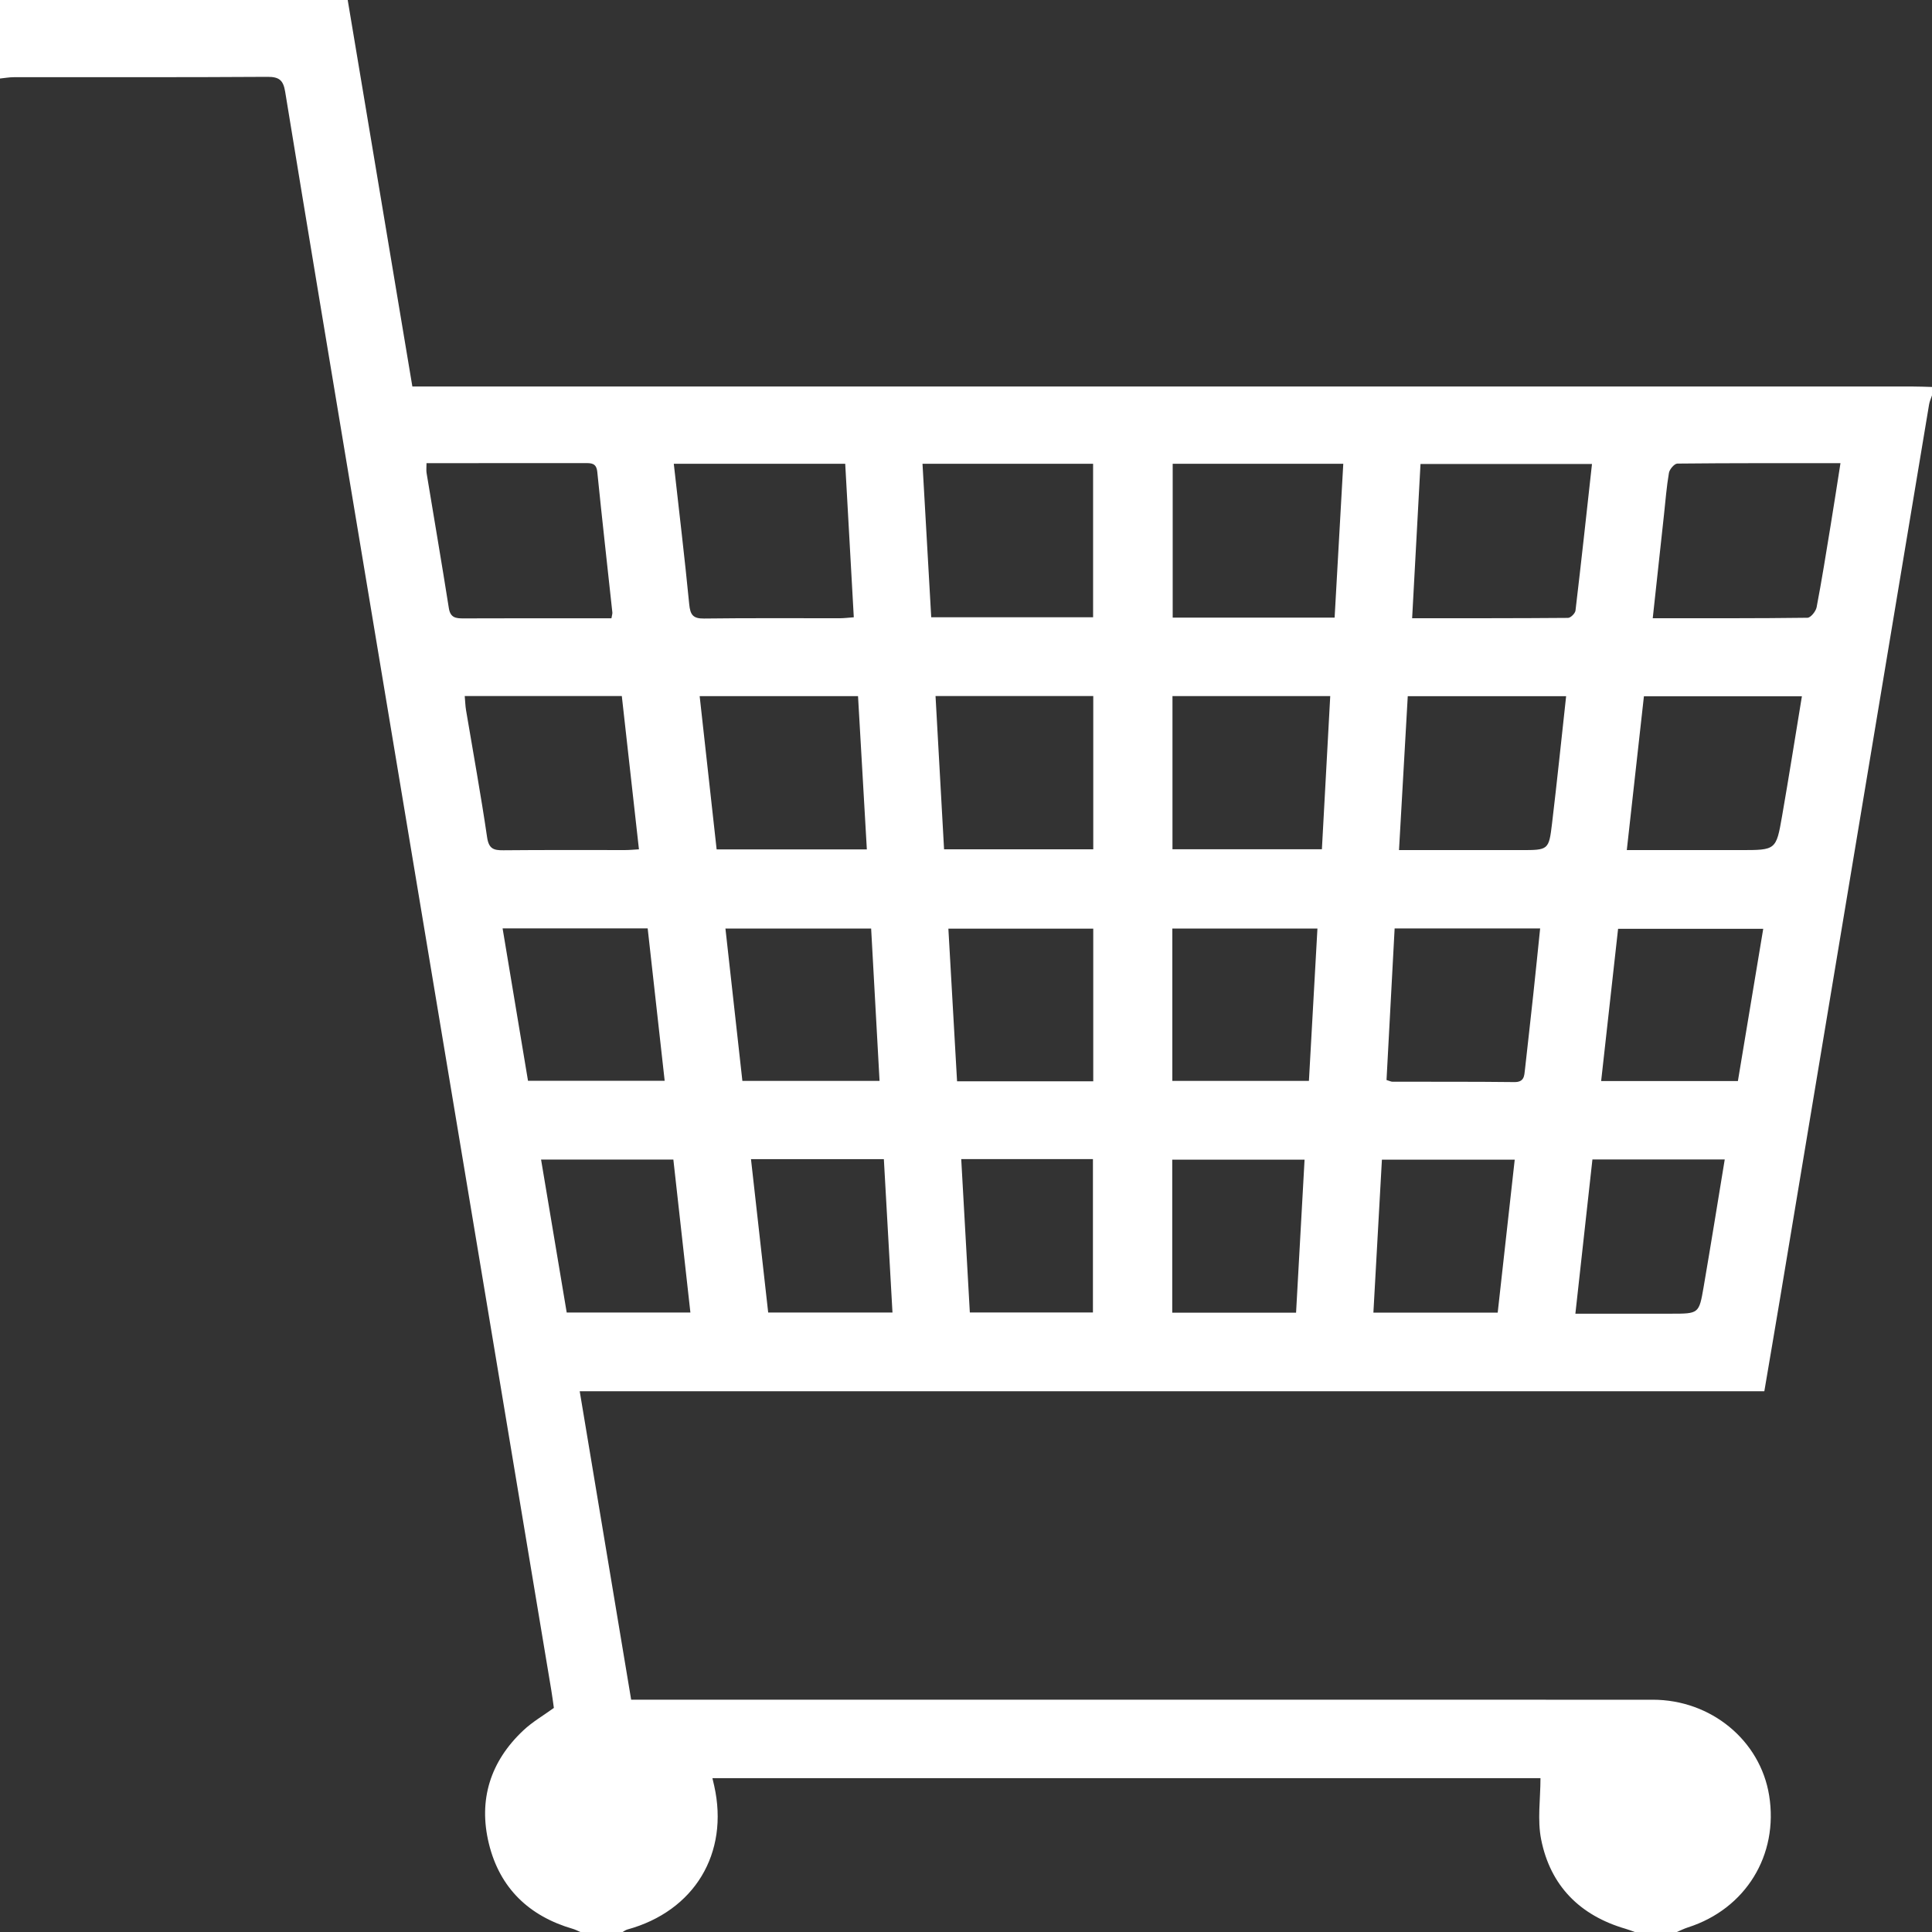 <svg version="1.1" id="cart" xmlns="http://www.w3.org/2000/svg" xmlns:xlink="http://www.w3.org/1999/xlink" x="0px" y="0px"
	 viewBox="100.002 0 600 600.008" enable-background="new 100.002 0 600 600.008" xml:space="preserve">
<rect x="100.002" y="0" width="600" height="600.008" fill="#333333" stroke="none"/>
<path fill="#FFFFFF" d="M693.91,120.034c-153.224-0.008-306.451-0.008-459.675-0.008c-1.867,0-3.747,0-6.172,0
	C221.354,79.907,214.669,39.953,207.985,0c-35.992,0-71.983,0-107.983,0c0,8.128,0,16.256,0,24.384
	c1.431-0.145,2.862-0.411,4.289-0.411c26.255-0.025,52.514,0.063,78.764-0.11c3.653-0.021,4.919,1.042,5.508,4.623
	c6.964,42.6,14.08,85.178,21.175,127.761c7.688,46.151,15.388,92.307,23.084,138.458c7.387,44.297,14.774,88.59,22.161,132.882
	c5.41,32.436,10.825,64.871,16.227,97.307c0.309,1.854,0.546,3.721,0.8,5.516c-3.234,2.35-6.659,4.322-9.466,6.964
	c-10.253,9.622-14.046,21.573-10.714,35.191c3.374,13.809,12.484,22.529,26.145,26.483c0.787,0.232,1.528,0.635,2.29,0.961
	c4.352,0,8.708,0,13.064,0c0.491-0.267,0.957-0.626,1.481-0.779c20.828-5.697,31.687-23.639,26.996-44.623
	c-0.152-0.693-0.321-1.38-0.559-2.383c86.109,0,171.994,0,257.163,0c0,6.456-0.999,12.949,0.203,19.008
	c2.875,14.452,12.073,23.664,26.272,27.787c0.952,0.271,1.871,0.651,2.807,0.981c4.355,0,8.712,0,13.063,0
	c1.156-0.486,2.286-1.058,3.472-1.438c17.894-5.724,28.193-22.458,25.196-40.979c-2.769-17.115-18.063-29.718-36.136-29.718
	c-103.77-0.009-207.536-0.009-311.307-0.009c-1.863,0-3.726,0-5.965,0c-5.334-31.957-10.617-63.646-15.98-95.795
	c122.748,0,245.153,0,367.897,0c1.697-10.045,3.365-19.727,4.982-29.425c8.636-51.752,17.259-103.504,25.883-155.252
	c6.765-40.601,13.521-81.202,20.303-121.795c0.161-0.957,0.597-1.871,0.901-2.803c0-0.872,0-1.744,0-2.612
	C697.97,120.123,695.938,120.034,693.91,120.034z M239.396,188.872c-2.209-14.017-4.614-27.999-6.921-41.999
	c-0.131-0.829-0.017-1.701-0.017-3.039c4.441,0,8.755,0,13.073,0c12.035,0,24.07,0.013,36.097-0.013
	c1.998-0.004,3.585-0.047,3.865,2.734c1.469,14.559,3.116,29.1,4.682,43.649c0.046,0.394-0.123,0.813-0.288,1.816
	c-1.664,0-3.348,0-5.033,0c-13.631,0-27.258-0.034-40.885,0.029C241.567,192.06,239.866,191.861,239.396,188.872z M251.274,260.017
	c-1.926-13.174-4.331-26.28-6.532-39.416c-0.233-1.393-0.267-2.819-0.415-4.441c16.319,0,32.359,0,48.784,0
	c1.765,15.786,3.509,31.424,5.321,47.607c-1.545,0.09-2.913,0.225-4.284,0.229c-12.611,0.013-25.226-0.063-37.837,0.063
	C253.268,264.089,251.795,263.573,251.274,260.017z M256.087,288.316c15.07,0,29.811,0,45.055,0
	c1.774,15.884,3.505,31.42,5.279,47.328c-14.207,0-28.156,0-42.443,0C261.354,319.917,258.746,304.254,256.087,288.316z
	 M275.997,407.61c-2.621-15.612-5.258-31.368-7.963-47.502c13.682,0,27.055,0,41.084,0c1.761,15.816,3.501,31.462,5.292,47.502
	C301.562,407.61,289.052,407.61,275.997,407.61z M314.05,187.691c-1.406-14.385-3.125-28.743-4.796-43.662
	c17.94,0,35.271,0,53.238,0c0.88,15.757,1.752,31.437,2.663,47.676c-1.604,0.114-2.976,0.292-4.343,0.296
	c-14.05,0.021-28.101-0.093-42.146,0.089C315.23,192.14,314.371,190.938,314.05,187.691z M317.288,216.19
	c16.518,0,32.563,0,49.182,0c0.906,15.688,1.808,31.381,2.739,47.607c-15.769,0-30.941,0-46.65,0
	C320.81,247.986,319.066,232.225,317.288,216.19z M325.293,288.371c15.177,0,29.904,0,45.25,0
	c0.872,15.836,1.731,31.415,2.612,47.315c-14.228,0-28.202,0-42.6,0C328.811,319.964,327.071,304.33,325.293,288.371z
	 M338.569,407.61c-1.753-15.634-3.522-31.411-5.342-47.624c14.024,0,27.321,0,41.266,0c0.889,15.832,1.77,31.525,2.676,47.624
	C364.252,407.61,351.73,407.61,338.569,407.61z M386.494,144.033c17.975,0,35.327,0,52.98,0c0,15.921,0,31.64,0,47.671
	c-16.696,0-33.282,0-50.271,0C388.306,175.876,387.408,160.15,386.494,144.033z M439.423,407.593c-12.548,0-25.155,0-38.231,0
	c-0.884-15.786-1.765-31.479-2.671-47.625c14.008,0,27.279,0,40.902,0C439.423,375.81,439.423,391.502,439.423,407.593z
	 M439.52,335.809c-14.156,0-27.901,0-42.294,0c-0.893-15.705-1.787-31.398-2.697-47.404c15.041,0,29.896,0,44.991,0
	C439.52,304.14,439.52,319.748,439.52,335.809z M439.524,263.759c-15.358,0-30.519,0-46.333,0
	c-0.876-15.719-1.749-31.407-2.65-47.595c16.679,0,32.71,0,48.984,0C439.524,232.081,439.524,247.795,439.524,263.759z
	 M502.507,407.665c-12.937,0-25.468,0-38.455,0c0-15.951,0-31.551,0-47.519c13.576,0,27.076,0,41.093,0
	C504.264,376.017,503.396,391.693,502.507,407.665z M506.499,335.674c-14.135,0-27.99,0-42.418,0c0-15.82,0-31.424,0-47.303
	c15.012,0,29.857,0,45.063,0C508.256,304.241,507.388,319.807,506.499,335.674z M510.529,263.746c-15.6,0-30.874,0-46.405,0
	c0-15.866,0-31.572,0-47.562c16.463,0,32.49,0,48.995,0C512.252,232.123,511.396,247.817,510.529,263.746z M514.479,191.81
	c-16.963,0-33.46,0-50.287,0c0-15.832,0-31.571,0-47.785c17.645,0,35.001,0,52.976,0C516.27,160.018,515.376,175.825,514.479,191.81
	z M565.125,407.656c-12.826,0-25.369,0-38.603,0c0.889-15.98,1.757-31.576,2.646-47.511c13.801,0,27.317,0,41.245,0
	C568.647,376.033,566.903,391.701,565.125,407.656z M576.183,308.776c-0.838,7.785-1.723,15.562-2.586,23.342
	c-0.229,2.045-0.221,3.967-3.303,3.933c-12.619-0.147-25.247-0.084-37.87-0.114c-0.407,0-0.809-0.224-1.825-0.529
	c0.821-15.46,1.659-31.013,2.519-47.073c15.211,0,29.942,0,45.19,0C577.58,295.326,576.911,302.053,576.183,308.776z
	 M581.999,255.758c-0.986,8.264-1.139,8.246-9.72,8.246c-11.023,0-22.055,0-33.078,0c-1.414,0-2.824,0-4.725,0
	c0.932-16.365,1.816-31.961,2.718-47.789c16.459,0,32.617,0,49.183,0C584.907,229.583,583.565,242.686,581.999,255.758z
	 M586.974,191.891c-15.913,0.135-31.821,0.102-48.421,0.102c0.881-16.201,1.736-31.995,2.6-47.9c18.229,0,35.56,0,53.255,0
	c-1.697,15.371-3.332,30.459-5.122,45.521C589.184,190.485,587.782,191.882,586.974,191.891z M629.073,399.719
	c-1.418,8.276-1.503,8.259-10.088,8.259c-9.677,0-19.354,0-29.734,0c1.786-16.162,3.526-31.889,5.292-47.891
	c13.665,0,27.055,0,41.092,0C633.426,373.519,631.317,386.634,629.073,399.719z M639.721,335.733c-14.102,0-27.974,0-42.469,0
	c1.766-15.87,3.497-31.415,5.262-47.289c14.931,0,29.777,0,45.076,0C644.965,304.216,642.361,319.863,639.721,335.733z
	 M653.432,253.497c-1.828,10.524-1.926,10.507-12.891,10.507c-10.143,0-20.281,0-30.424,0c-1.554,0-3.107,0-4.898,0
	c1.808-16.222,3.548-31.868,5.317-47.764c16.361,0,32.512,0,49.063,0C657.538,228.749,655.582,241.141,653.432,253.497z
	 M668.494,163.332c-1.381,8.429-2.718,16.861-4.322,25.248c-0.246,1.273-1.846,3.264-2.841,3.272
	c-15.765,0.207-31.525,0.144-48.056,0.144c1.223-11.244,2.361-21.729,3.5-32.211c0.471-4.318,0.796-8.661,1.533-12.933
	c0.194-1.122,1.693-2.87,2.611-2.883c16.646-0.178,33.286-0.127,50.66-0.127C670.513,150.628,669.535,156.983,668.494,163.332z"/>
</svg>
